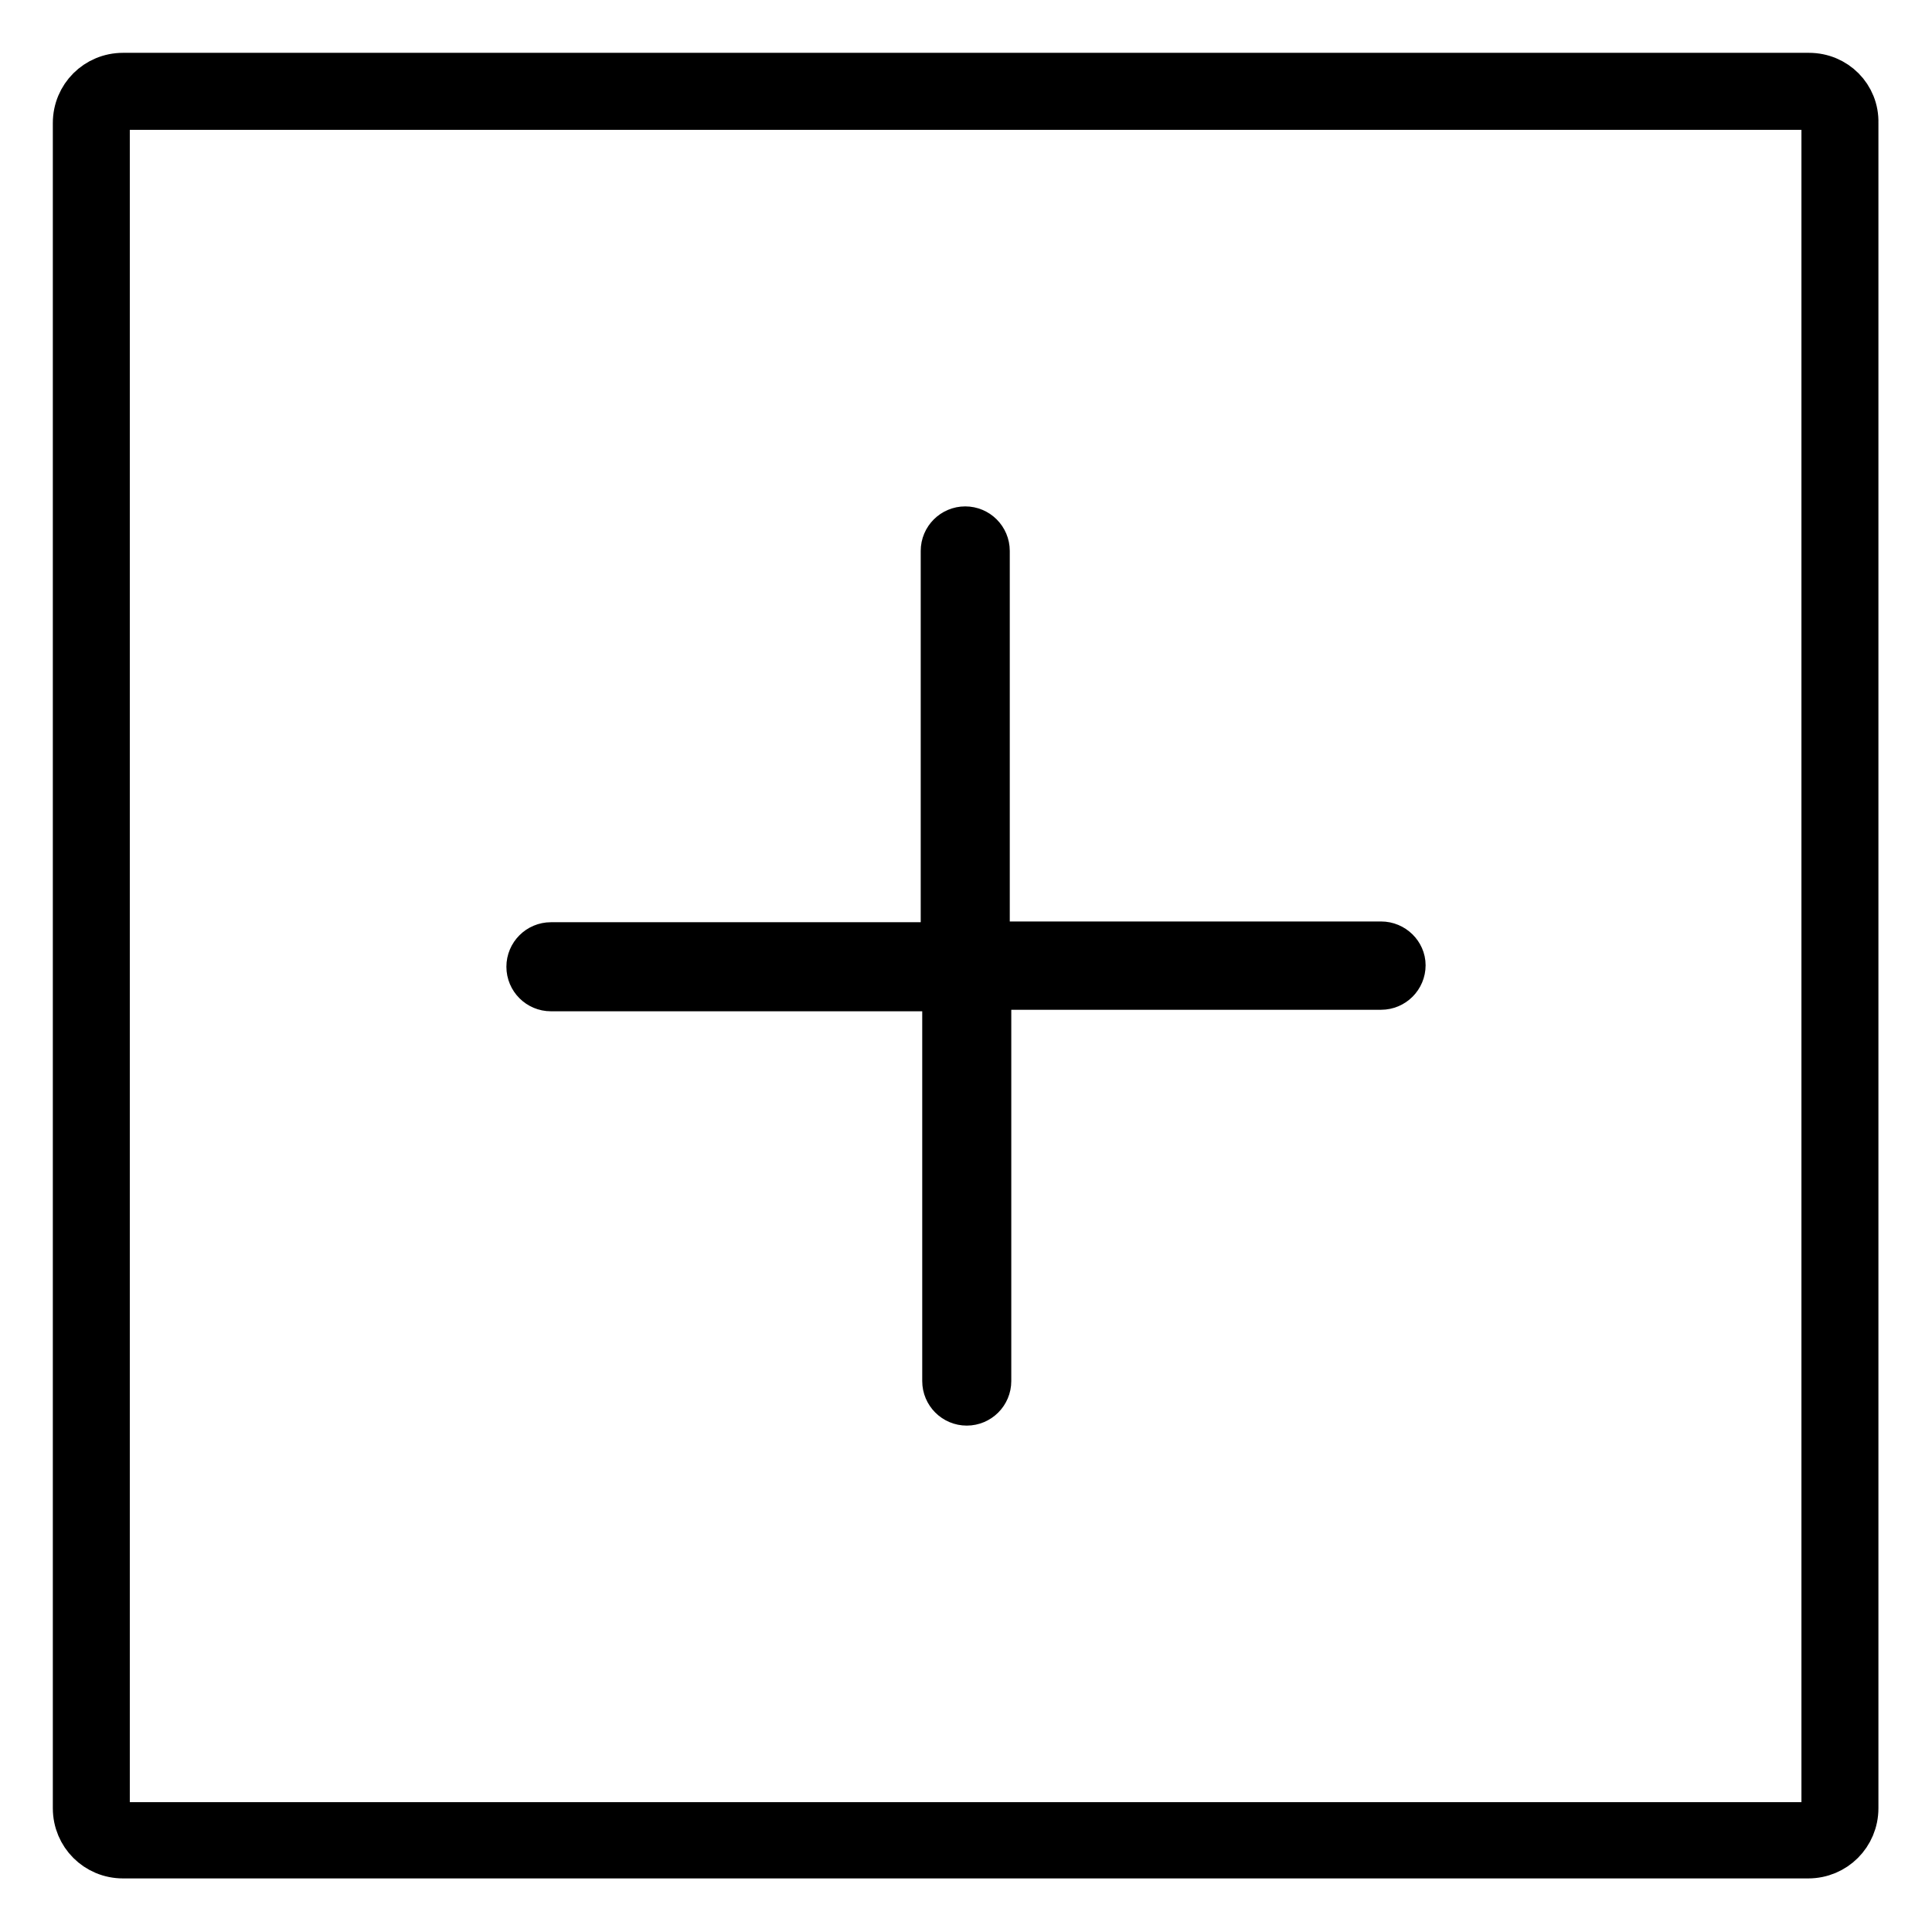 <?xml version="1.0" encoding="utf-8"?>
<!-- Svg Vector Icons : http://www.onlinewebfonts.com/icon -->
<!DOCTYPE svg PUBLIC "-//W3C//DTD SVG 1.1//EN" "http://www.w3.org/Graphics/SVG/1.1/DTD/svg11.dtd">
<svg version="1.1" xmlns="http://www.w3.org/2000/svg" xmlns:xlink="http://www.w3.org/1999/xlink" x="0px" y="0px" viewBox="0 0 256 256" enable-background="new 0 0 256 256" xml:space="preserve">
<g> <path stroke-width="6" fill-opacity="0" stroke="#000000"  d="M239.7,10H16.3c-3.5,0-6.3,2.8-6.3,6.3v223.3c0,3.5,2.8,6.3,6.3,6.3h223.3c3.5,0,6.3-2.8,6.3-6.3V16.3 C246,12.8,243.2,10,239.7,10z M241.8,239.7c0,1.2-0.9,2.1-2.1,2.1H16.3c-1.2,0-2.1-0.9-2.1-2.1V16.3c0-1.2,0.9-2.1,2.1-2.1h223.3 c1.2,0,2.1,0.9,2.1,2.1V239.7L241.8,239.7L241.8,239.7z M183,125.1h-52.2V73c0-1.6-1.3-2.9-2.9-2.9c-1.6,0-2.9,1.3-2.9,2.9v52.2H73 c-1.6,0-2.9,1.3-2.9,2.9c0,1.6,1.3,2.9,2.9,2.9h52.2V183c0,1.6,1.3,2.9,2.9,2.9c1.6,0,2.9-1.3,2.9-2.9v-52.2H183 c1.6,0,2.9-1.3,2.9-2.9C185.9,126.4,184.6,125.1,183,125.1z"/></g>
</svg>